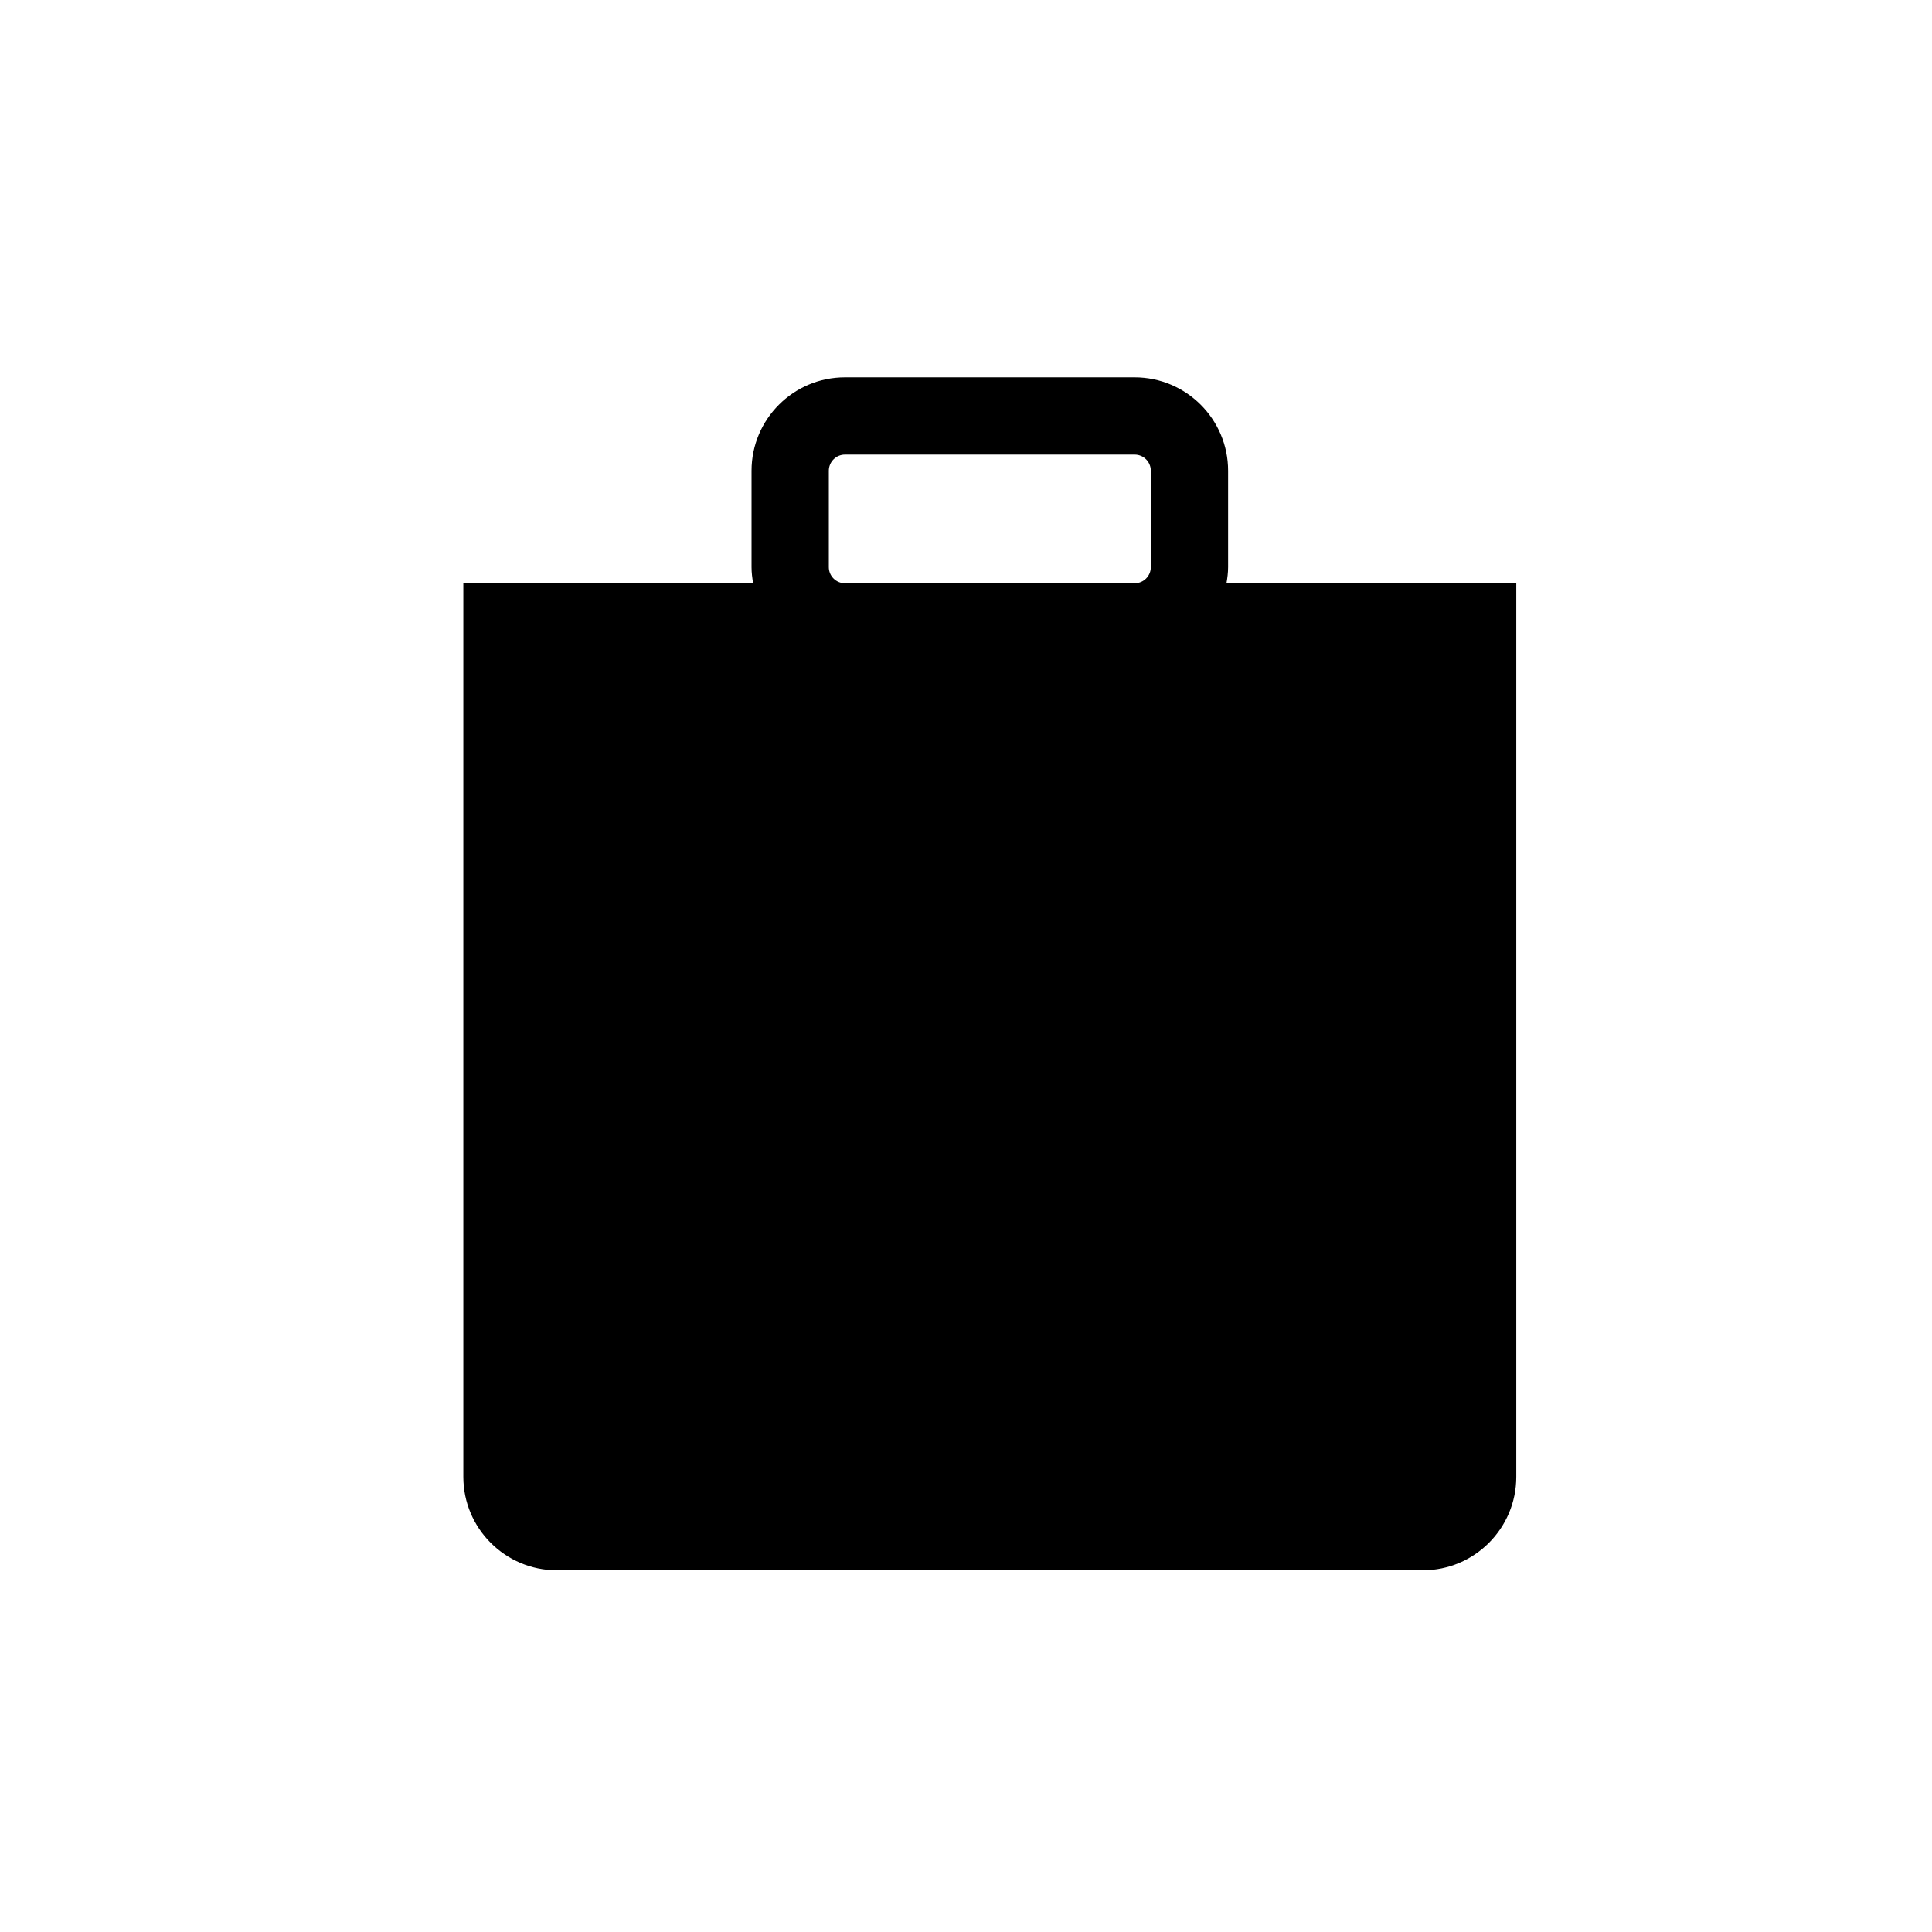 <?xml version="1.0" encoding="utf-8"?>
<!-- Generator: Adobe Illustrator 16.0.0, SVG Export Plug-In . SVG Version: 6.00 Build 0)  -->
<!DOCTYPE svg PUBLIC "-//W3C//DTD SVG 1.1//EN" "http://www.w3.org/Graphics/SVG/1.1/DTD/svg11.dtd">
<svg version="1.1" id="Layer_1" xmlns="http://www.w3.org/2000/svg" xmlns:xlink="http://www.w3.org/1999/xlink" x="0px" y="0px"
	 width="100px" height="100px" viewBox="0 0 100 100" enable-background="new 0 0 100 100" xml:space="preserve">
<path d="M63.482,30.189c0.047-0.271,0.084-0.549,0.084-0.834v-4.99c0-2.666-2.17-4.834-4.836-4.834H43.734
	c-2.666,0-4.834,2.168-4.834,4.834v4.99c0,0.285,0.035,0.563,0.084,0.834H23.982v46.252c0,2.666,2.17,4.836,4.836,4.836h44.83
	c2.666,0,4.834-2.17,4.834-4.836V30.189H63.482z M42.9,29.355v-4.99c0-0.459,0.375-0.834,0.834-0.834H58.73
	c0.461,0,0.836,0.375,0.836,0.834v4.99c0,0.459-0.375,0.834-0.836,0.834H43.734C43.275,30.189,42.9,29.814,42.9,29.355z"/>
</svg>
